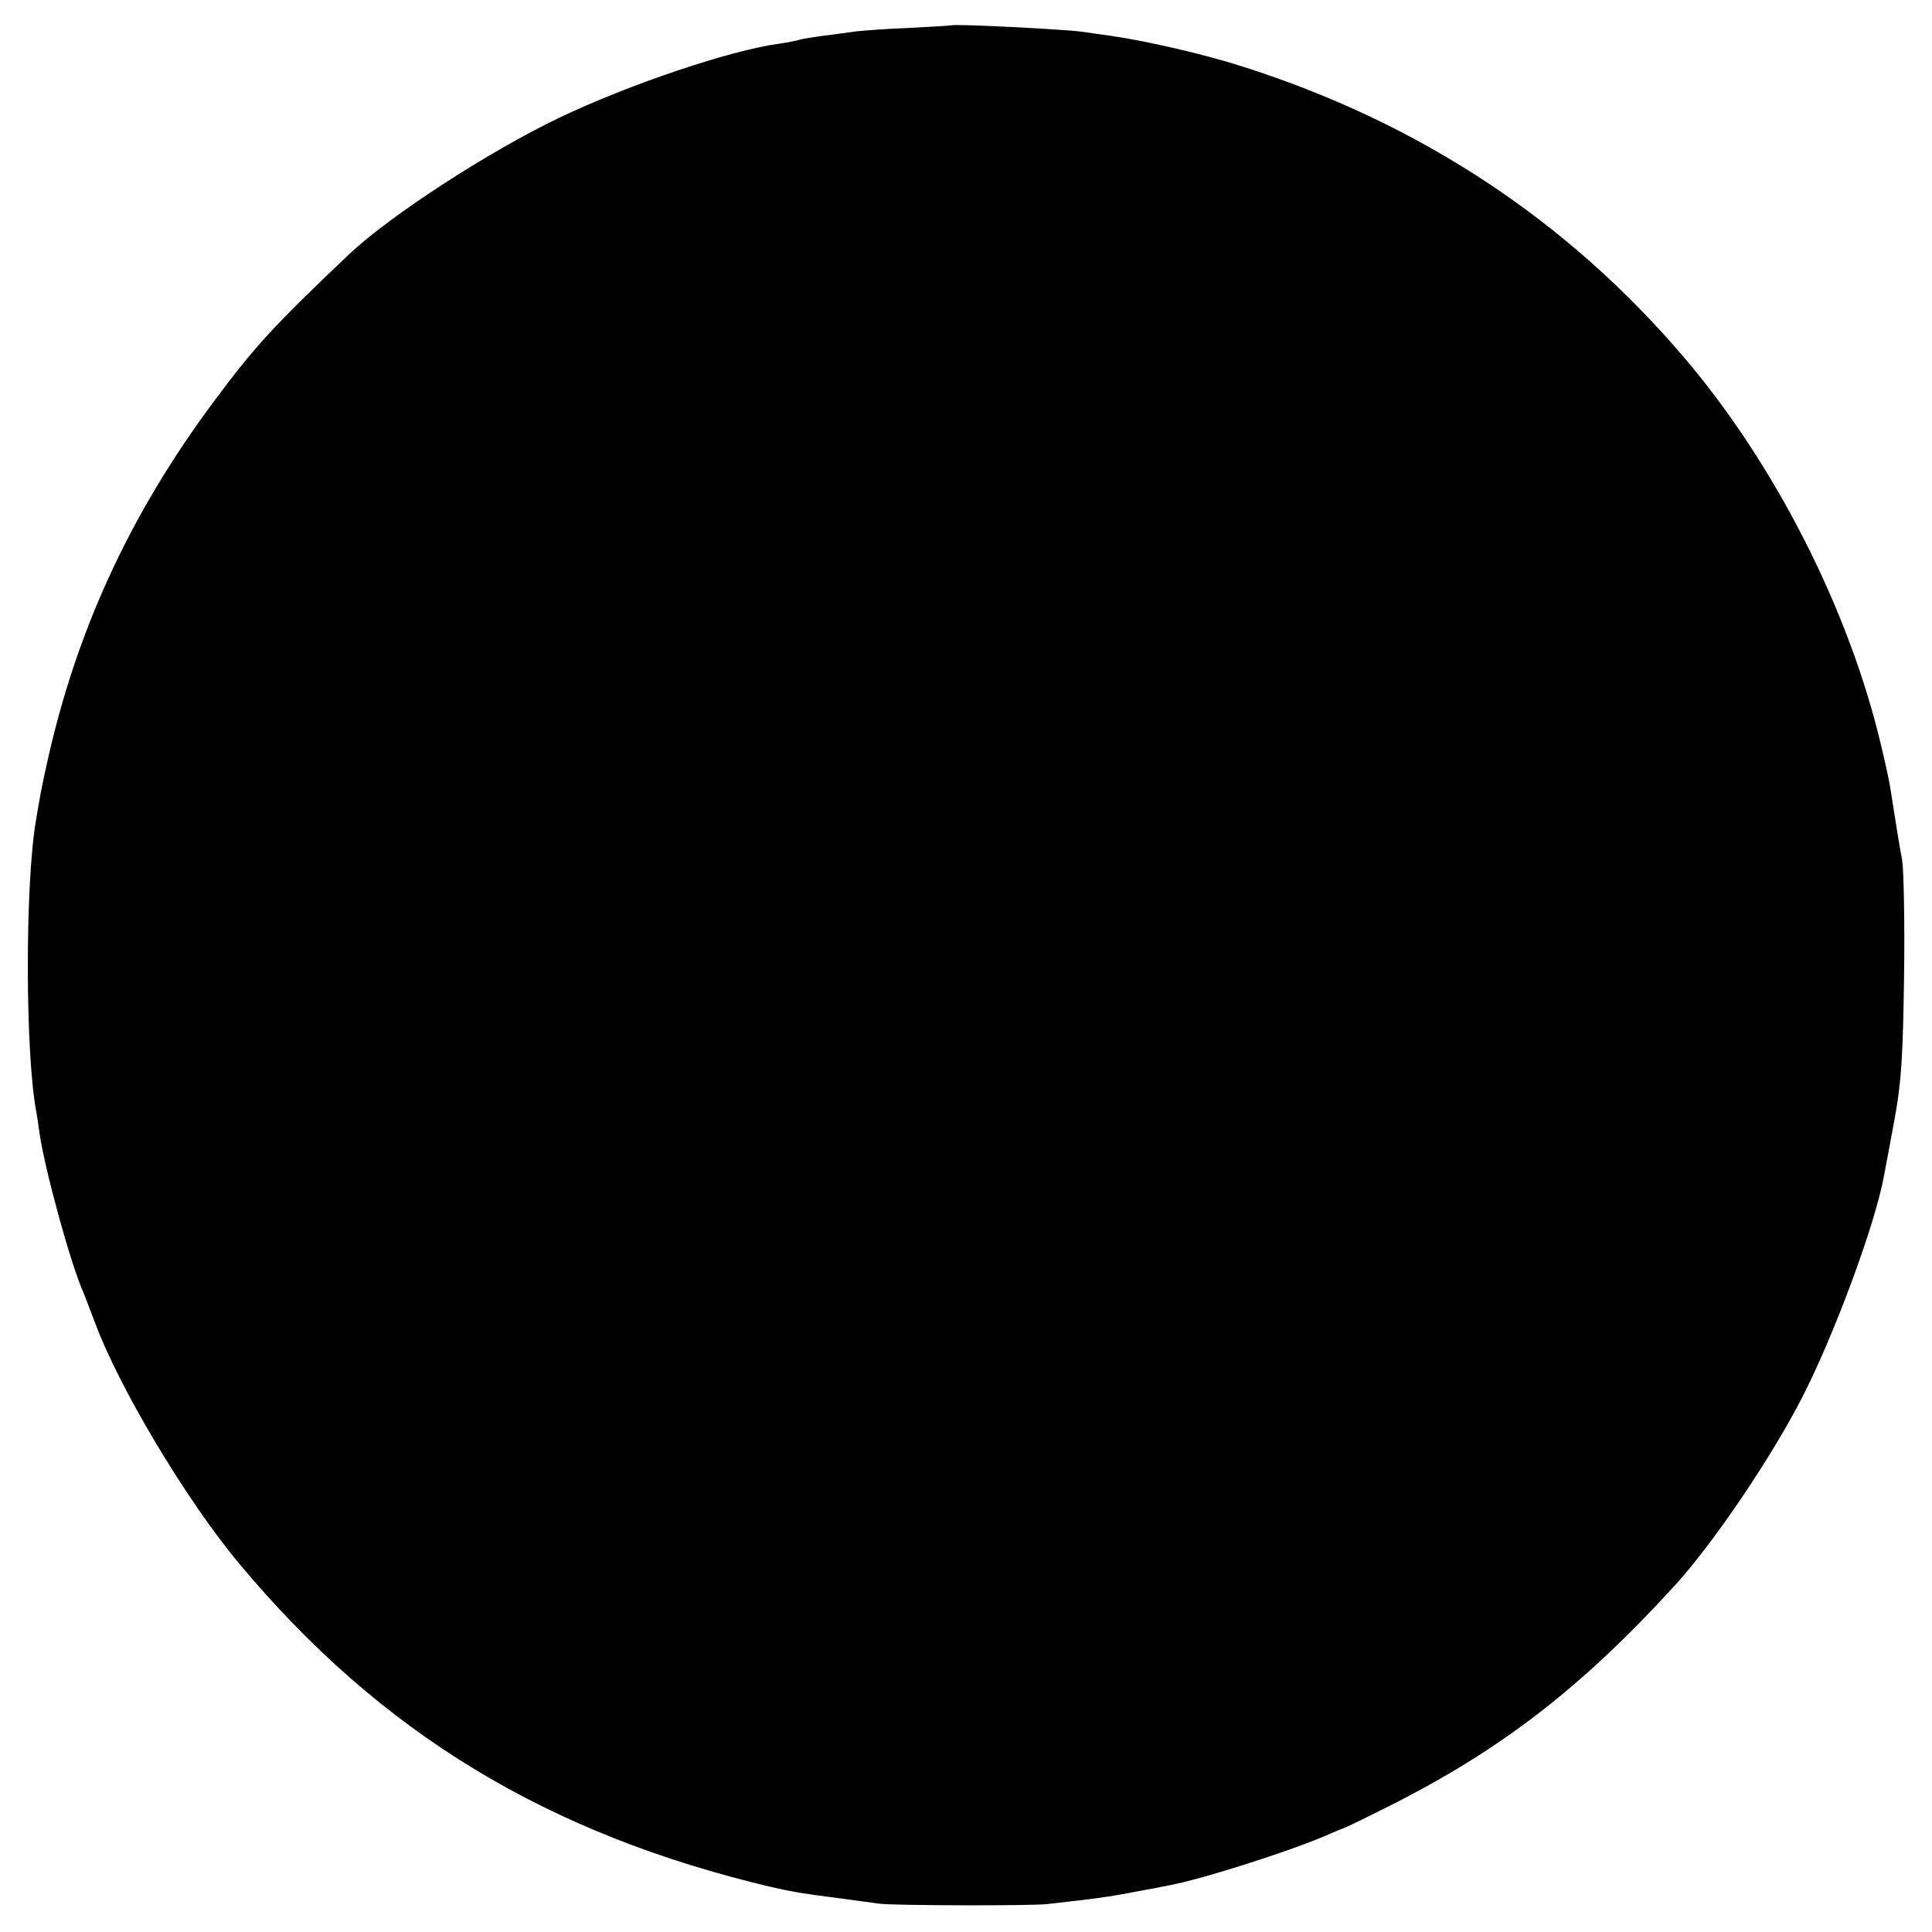 <?xml version="1.0" standalone="no"?>
<!DOCTYPE svg PUBLIC "-//W3C//DTD SVG 20010904//EN"
 "http://www.w3.org/TR/2001/REC-SVG-20010904/DTD/svg10.dtd">
<svg version="1.0" xmlns="http://www.w3.org/2000/svg"
 width="512pt" height="512pt" viewBox="0 0 512 512"
 preserveAspectRatio="xMidYMid meet">
<g transform="translate(0,512) scale(0.1,-0.1)"
fill="#000000" stroke="none">
<path d="M2522 5053 c-4 -1 -54 -4 -112 -7 -58 -2 -121 -7 -140 -9 -19 -3 -60
-8 -90 -12 -30 -4 -58 -9 -61 -10 -3 -2 -28 -7 -55 -11 -128 -17 -398 -108
-584 -197 -187 -90 -444 -257 -553 -359 -203 -193 -252 -246 -361 -393 -222
-298 -365 -609 -442 -960 -15 -67 -17 -80 -29 -151 -29 -172 -28 -617 1 -769
2 -10 6 -37 9 -60 14 -95 83 -348 116 -420 4 -11 18 -46 30 -78 62 -170 243
-474 384 -642 374 -448 816 -716 1410 -856 53 -12 86 -18 175 -29 41 -6 91
-12 110 -15 41 -5 401 -6 445 -1 17 2 59 7 95 11 36 4 97 13 135 21 39 7 81
15 95 18 90 17 320 91 415 132 22 10 42 18 45 19 3 0 52 24 110 53 303 151
518 316 770 592 99 109 249 329 333 491 86 166 197 465 220 594 3 17 16 84 28
150 18 99 22 165 25 380 2 143 -1 280 -5 305 -5 25 -14 81 -21 125 -14 91 -13
86 -35 180 -85 360 -282 747 -524 1030 -309 362 -699 619 -1166 768 -102 33
-259 69 -351 82 -22 3 -57 8 -78 11 -40 6 -330 21 -344 17z"/>
</g>
</svg>
